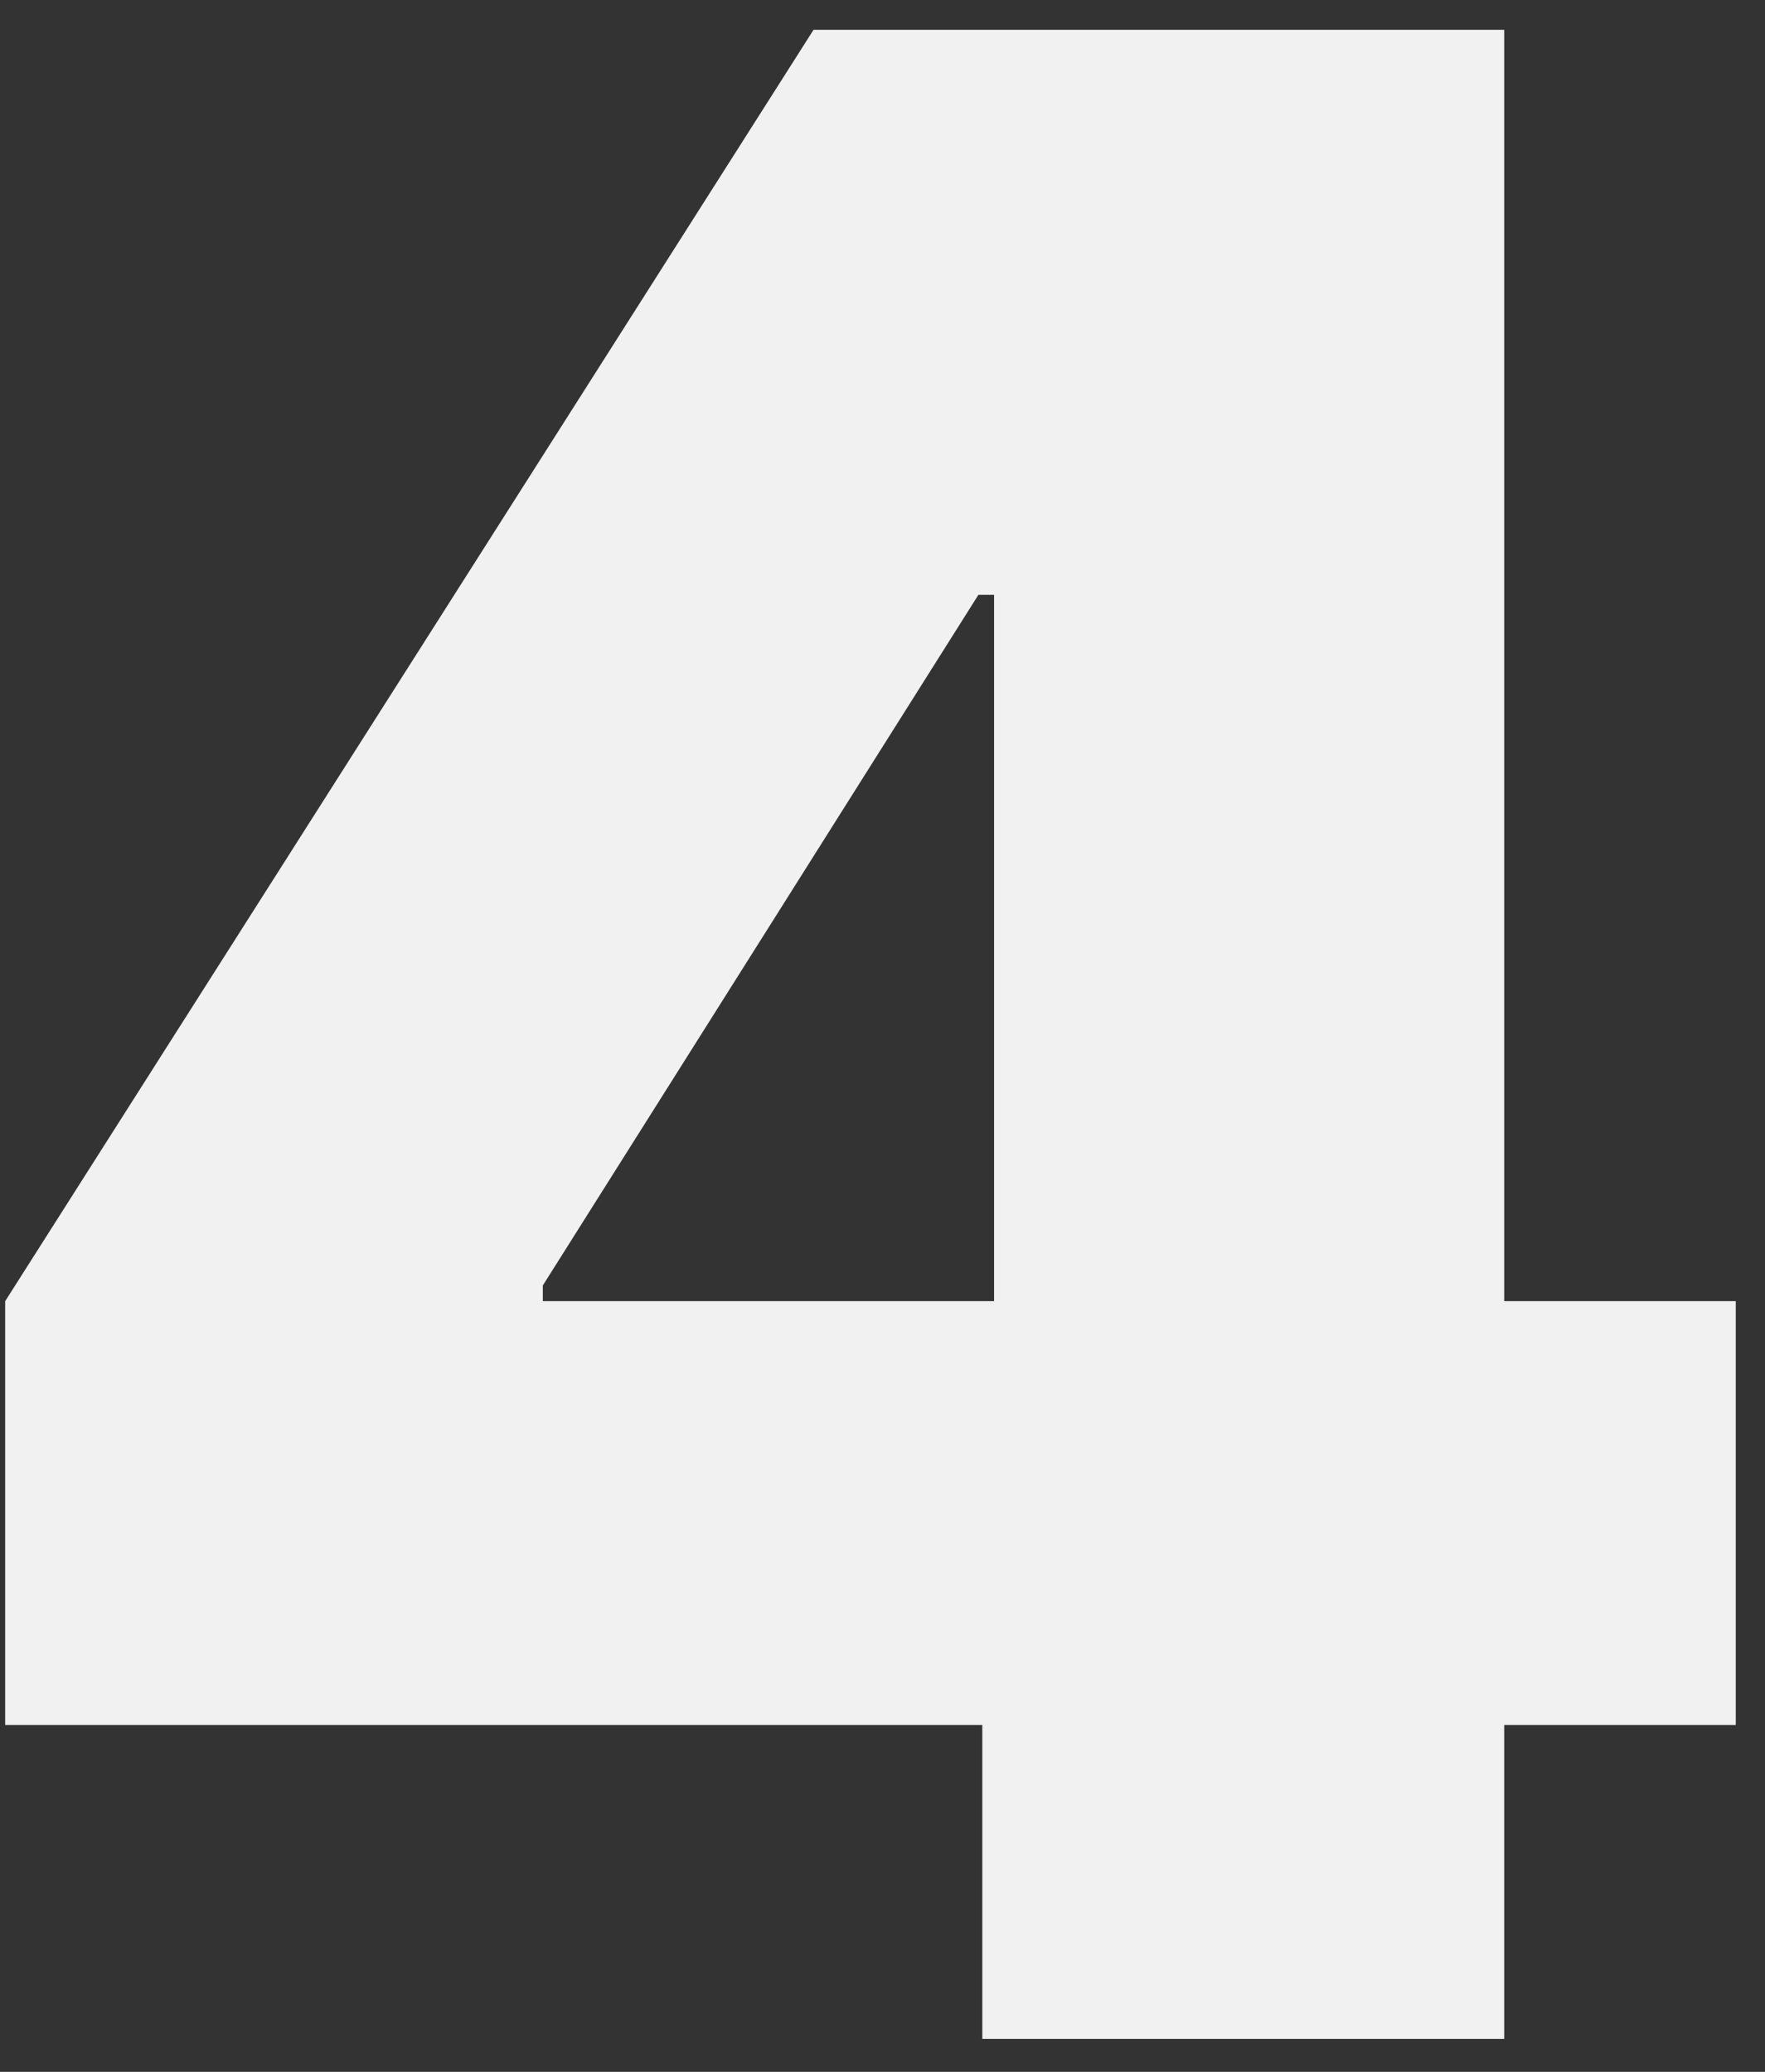 <?xml version="1.0" encoding="UTF-8"?> <svg xmlns="http://www.w3.org/2000/svg" width="46" height="54" viewBox="0 0 46 54" fill="none"><rect x="0" y="0" width="46" height="54" fill="#333333" stroke="none"/> <path d="M0.135 44.959H25.601V53.141H39.203V44.959H45.238V33.913H39.203V0.777H21.203L0.135 33.913V44.959ZM25.908 33.913H14.147V33.504L25.499 15.504H25.908V33.913Z" fill="#F1F1F1"></path> </svg> 